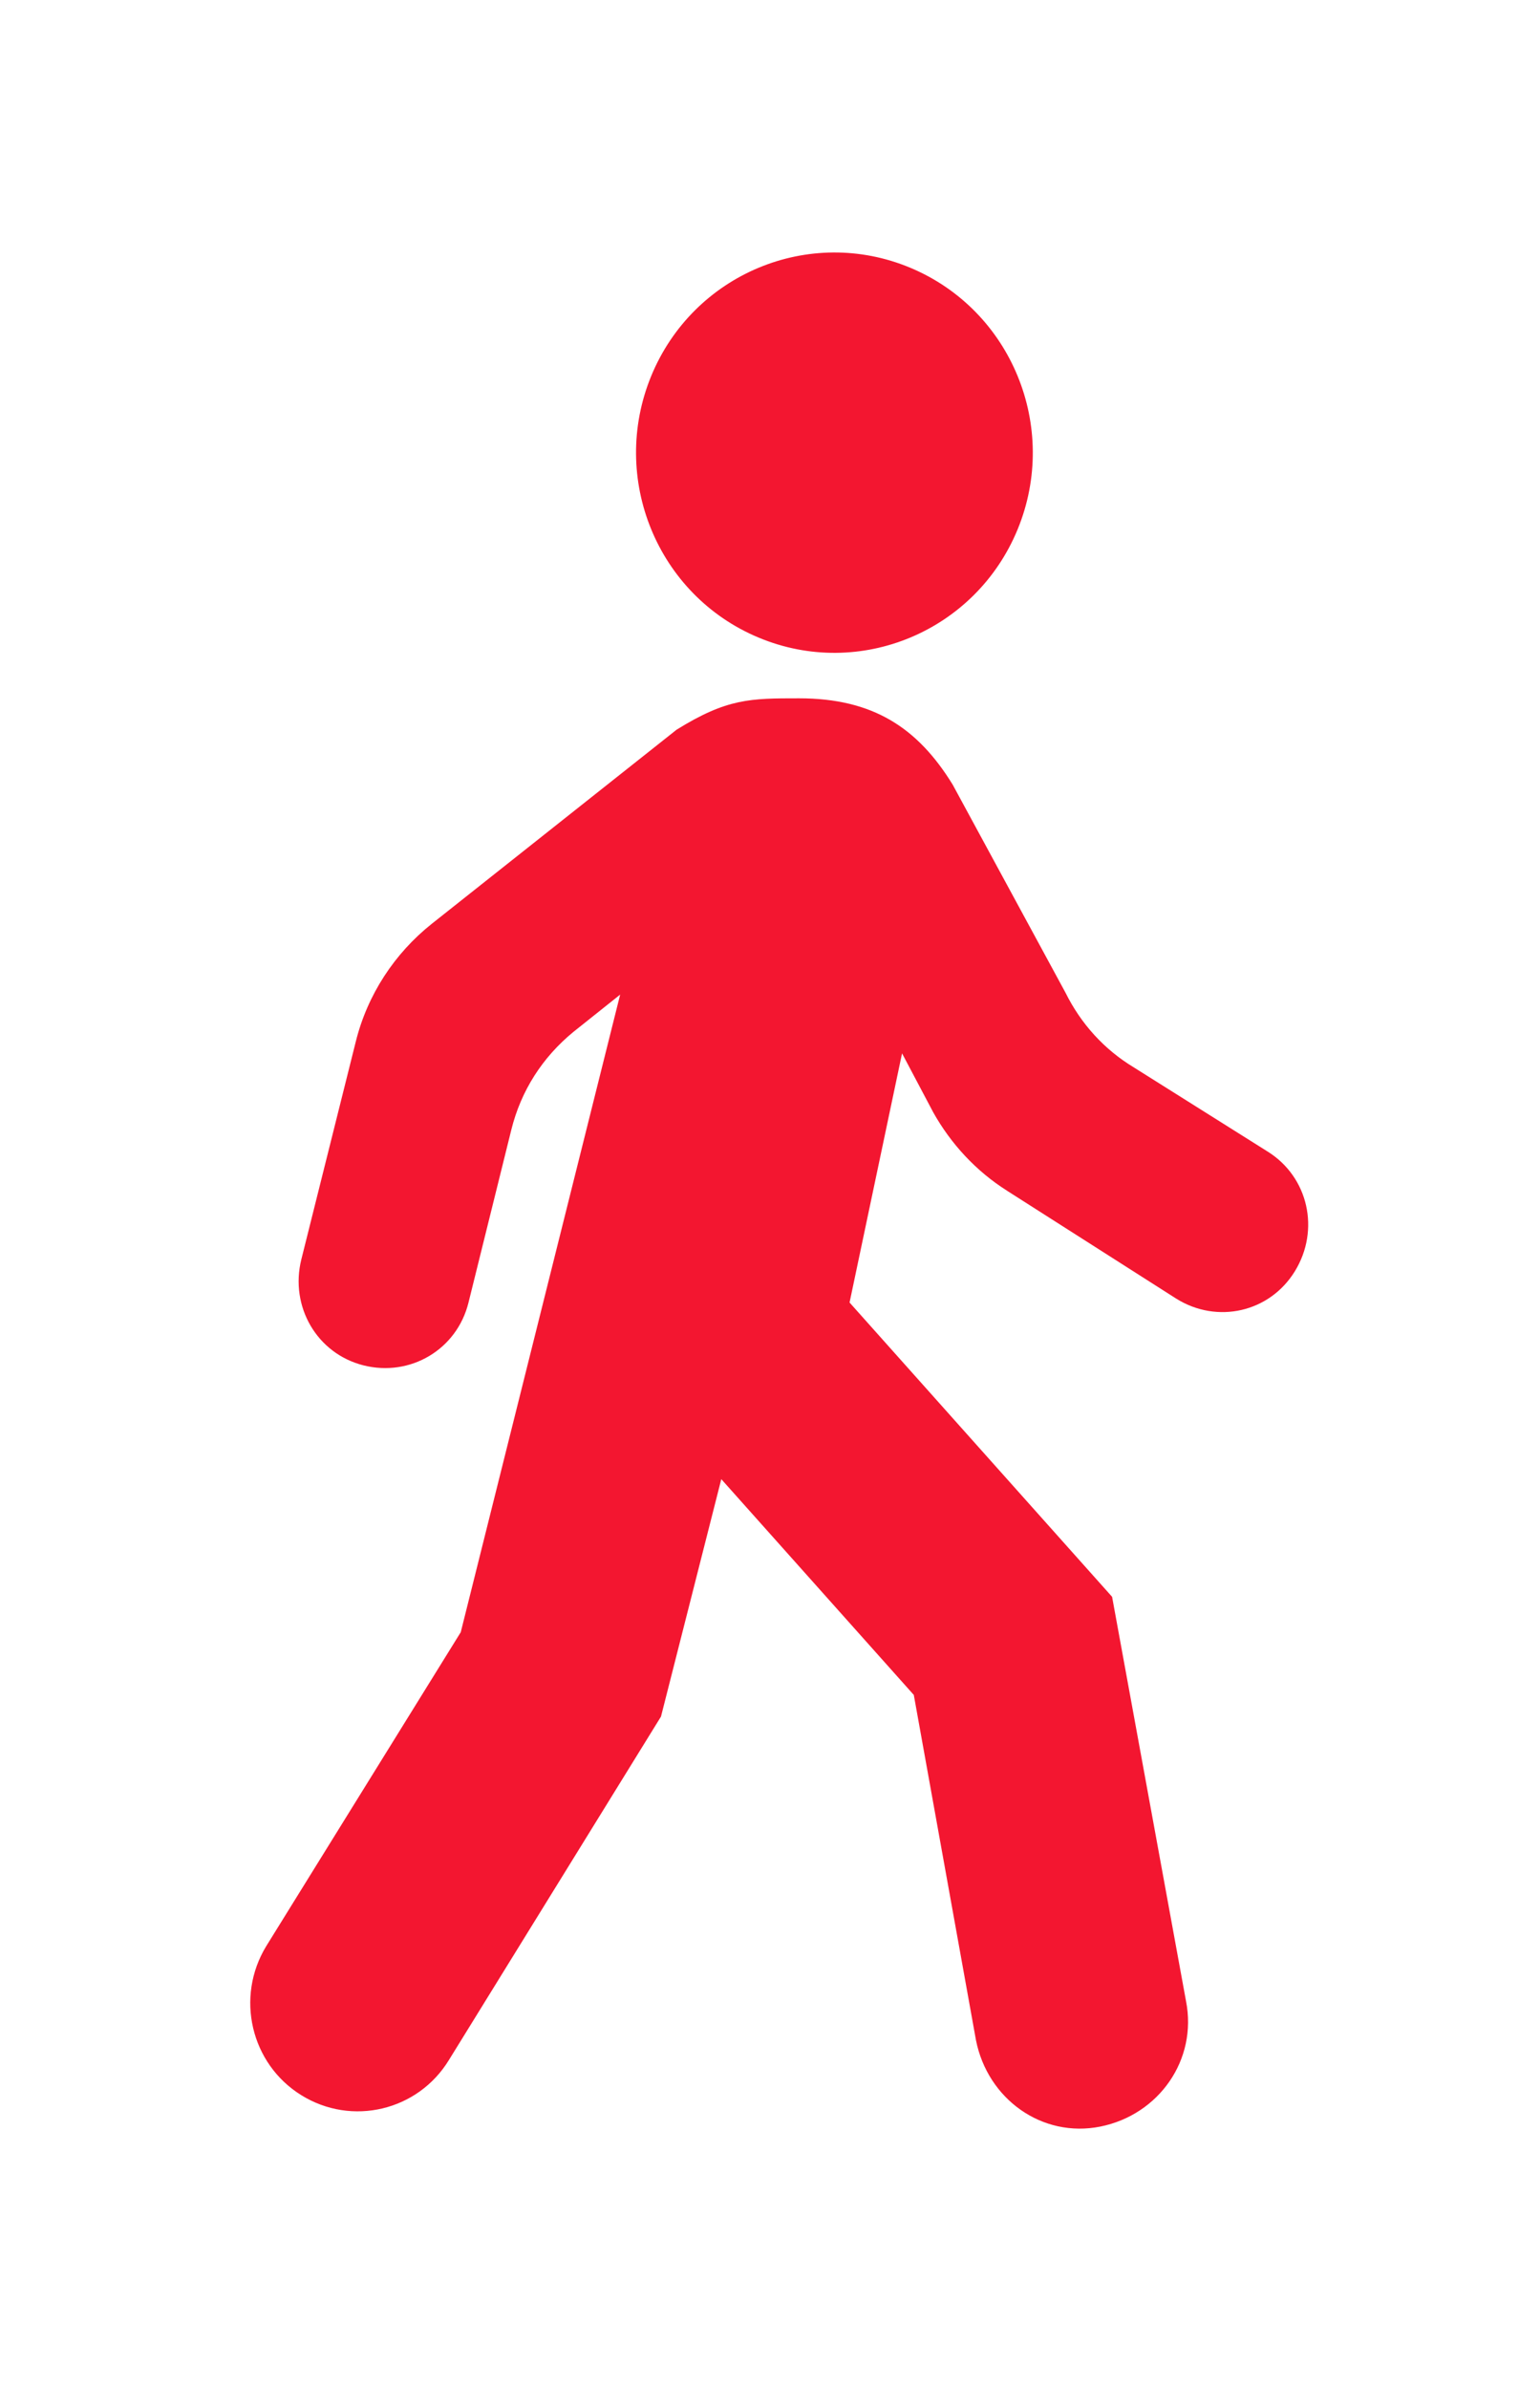 <?xml version="1.0" encoding="UTF-8"?> <svg xmlns="http://www.w3.org/2000/svg" viewBox="1960 2438 80 124" width="80" height="124" data-guides="{&quot;vertical&quot;:[],&quot;horizontal&quot;:[]}"><path fill="#f31630" stroke="none" fill-opacity="1" stroke-width="1" stroke-opacity="1" color="rgb(51, 51, 51)" font-size-adjust="none" id="tSvg9a29dda966" title="Path 3" d="M 2012.318 2499.808 C 2015.248 2501.674 2018.177 2503.541 2021.107 2505.408C 2023.228 2506.731 2025.955 2506.12 2027.267 2503.982C 2028.58 2501.844 2027.974 2499.095 2025.853 2497.772C 2023.53 2496.312 2021.207 2494.852 2018.884 2493.393C 2017.369 2492.475 2016.158 2491.152 2015.349 2489.522C 2013.396 2485.924 2011.443 2482.326 2009.49 2478.727C 2007.673 2475.774 2005.349 2474.246 2001.509 2474.246C 1998.986 2474.246 1997.771 2474.246 1995.146 2475.876C 1990.904 2479.237 1986.661 2482.597 1982.419 2485.958C 1980.501 2487.486 1979.087 2489.624 1978.481 2492.07C 1977.539 2495.837 1976.596 2499.604 1975.653 2503.372C 1975.048 2505.817 1976.462 2508.259 1978.884 2508.869C 1981.31 2509.479 1983.732 2508.054 1984.337 2505.612C 1985.078 2502.625 1985.819 2499.637 1986.56 2496.649C 1987.063 2494.613 1988.177 2492.881 1989.79 2491.558C 1990.599 2490.913 1991.407 2490.269 1992.216 2489.624C 1989.456 2500.656 1986.695 2511.687 1983.935 2522.719C 1980.567 2528.149 1977.2 2533.58 1973.833 2539.01C 1972.216 2541.657 1973.024 2545.122 1975.649 2546.748C 1978.274 2548.379 1981.712 2547.564 1983.325 2544.917C 1986.996 2538.977 1990.666 2533.037 1994.337 2527.098C 1995.381 2522.99 1996.425 2518.883 1997.47 2514.775C 2000.803 2518.508 2004.136 2522.241 2007.47 2525.975C 2008.547 2531.948 2009.623 2537.922 2010.7 2543.896C 2011.306 2546.952 2014.134 2548.988 2017.165 2548.378C 2020.196 2547.767 2022.216 2544.916 2021.61 2541.86C 2020.33 2534.867 2019.05 2527.875 2017.771 2520.882C 2013.225 2515.79 2008.679 2510.699 2004.133 2505.607C 2005.042 2501.296 2005.951 2496.985 2006.86 2492.675C 2007.399 2493.693 2007.938 2494.712 2008.477 2495.73C 2009.388 2497.361 2010.7 2498.786 2012.317 2499.806C 2012.317 2499.807 2012.318 2499.807 2012.318 2499.808Z"></path><path fill="#f31630" stroke="none" fill-opacity="1" stroke-width="1" stroke-opacity="1" color="rgb(51, 51, 51)" font-size-adjust="none" id="tSvg70c926b71b" title="Path 4" d="M 2007.288 2451.898 C 2012.546 2454.095 2015.042 2460.171 2012.866 2465.472C 2010.686 2470.769 2004.659 2473.289 1999.405 2471.092C 1994.147 2468.898 1991.651 2462.822 1993.827 2457.521C 1996.007 2452.221 2002.034 2449.704 2007.288 2451.898Z"></path><defs></defs></svg> 